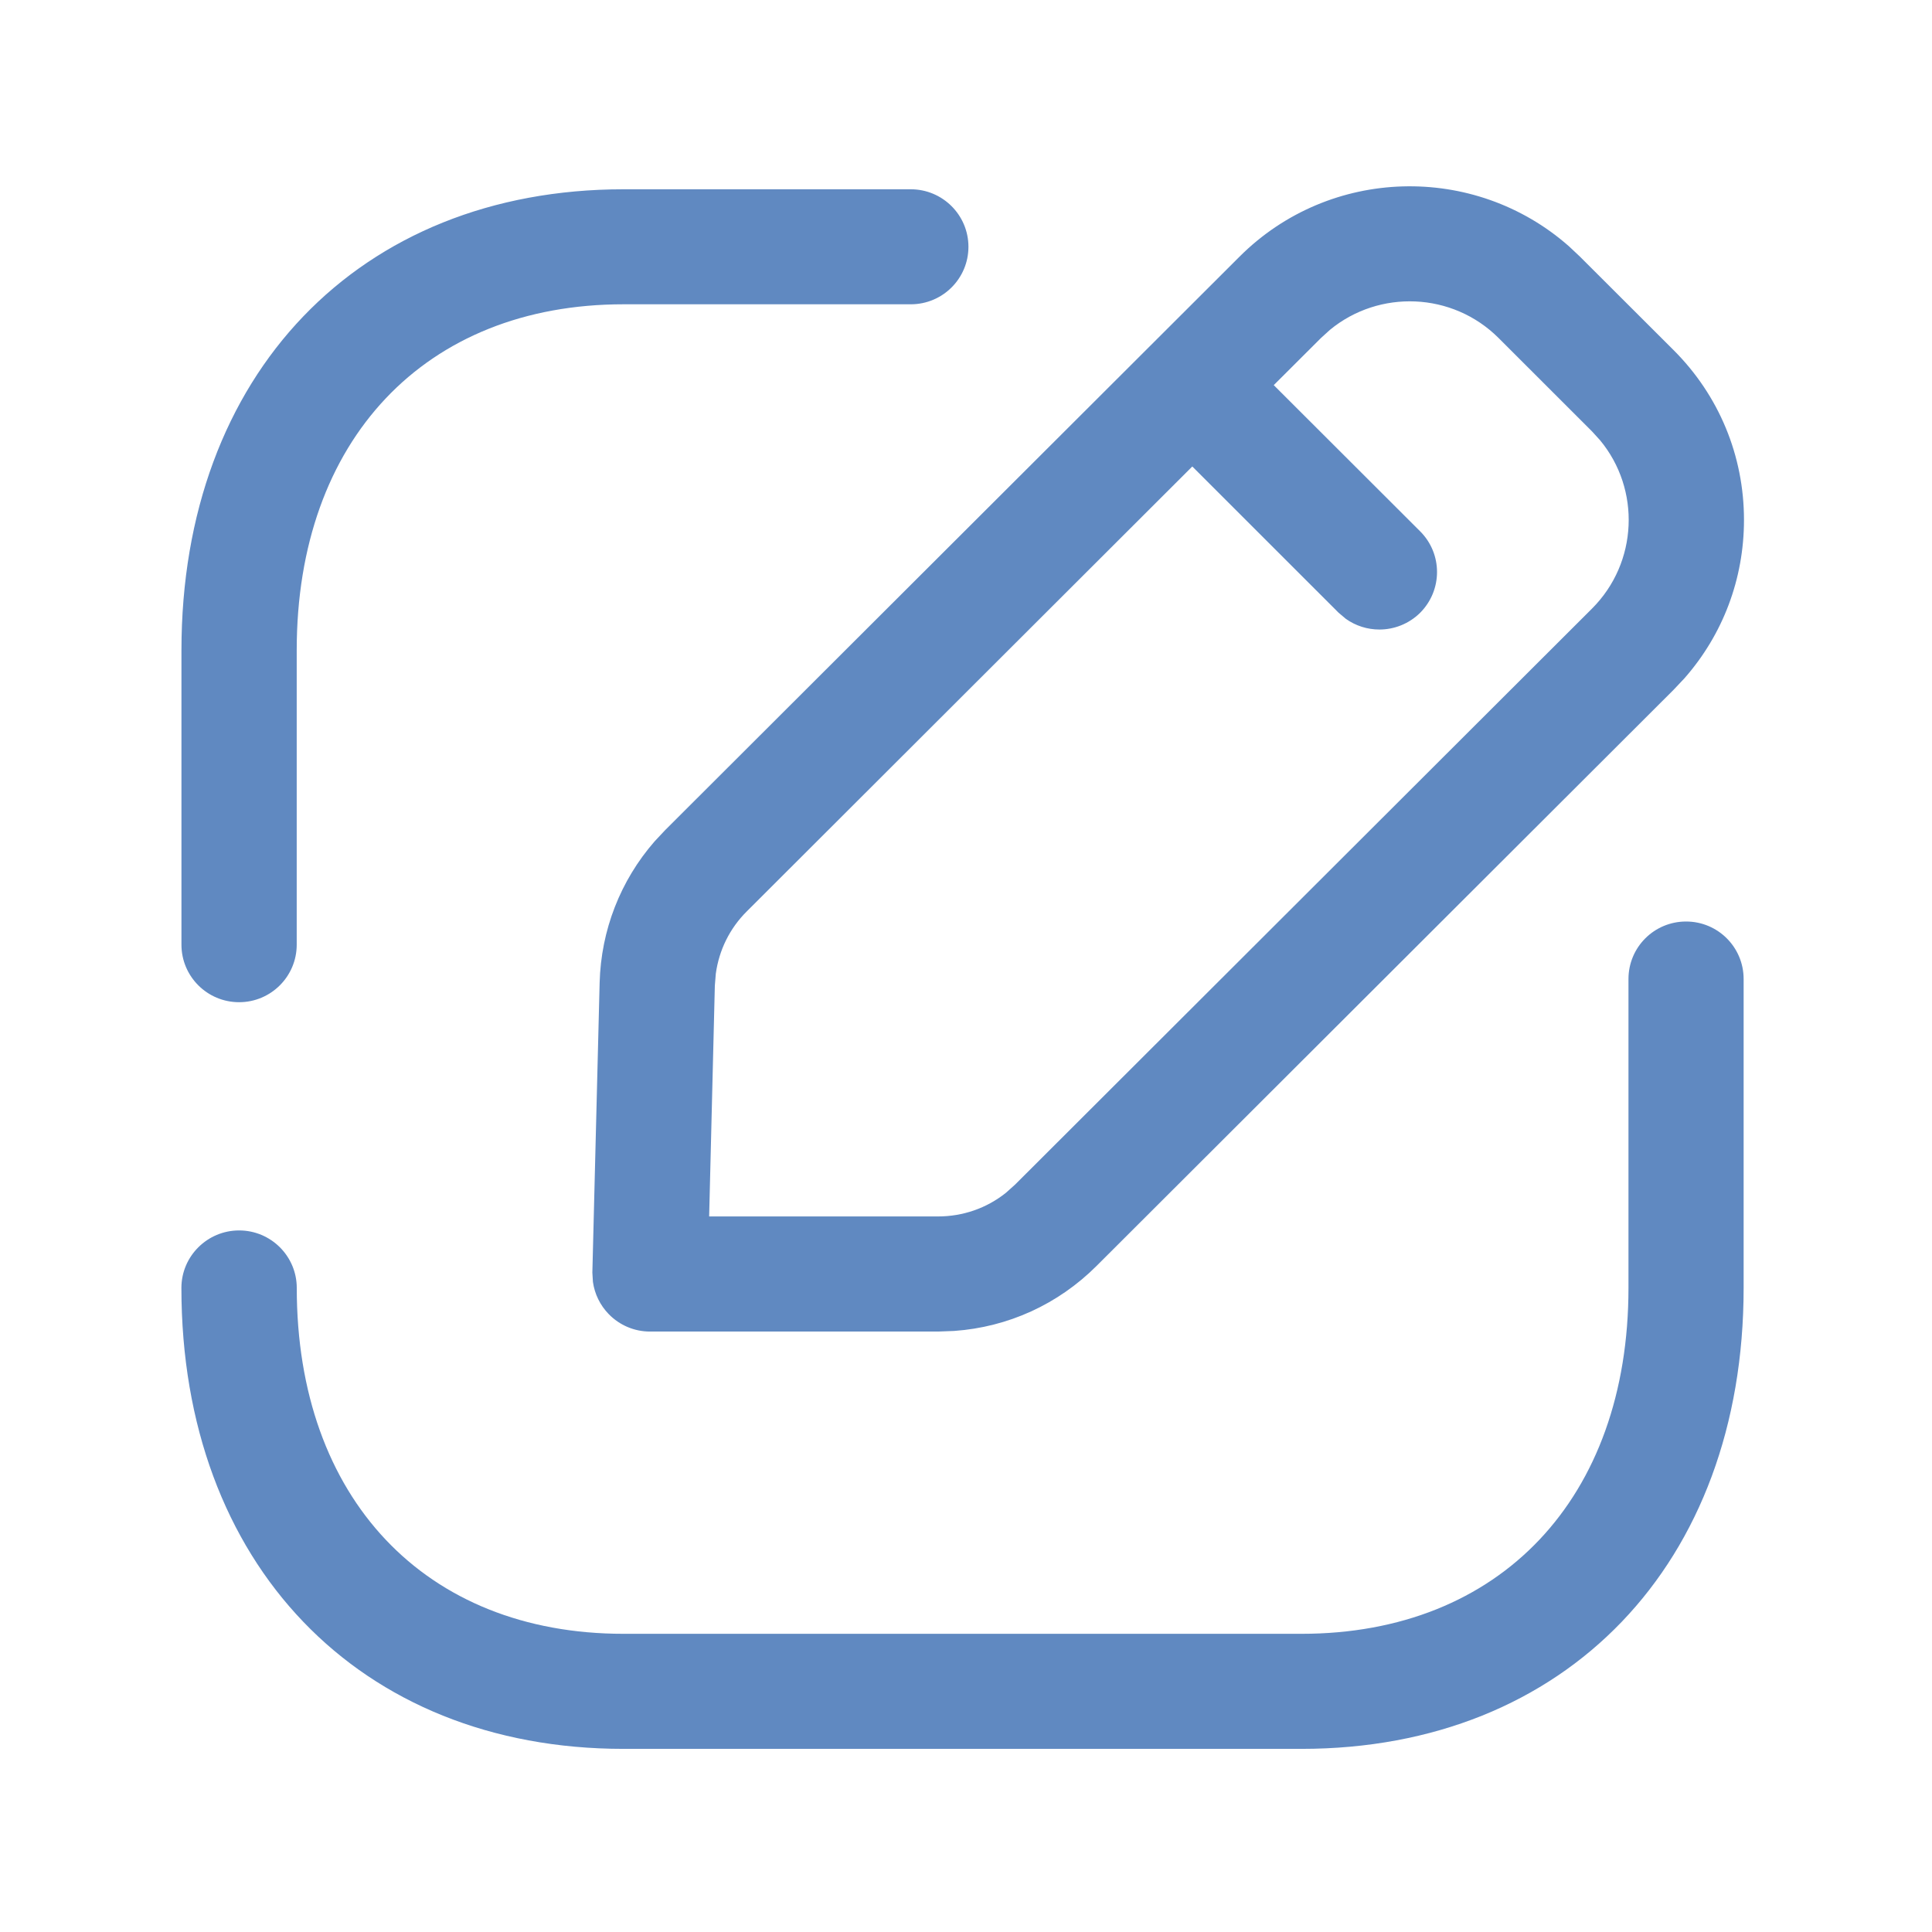 <svg width="38" height="38" viewBox="0 0 38 38" fill="none" xmlns="http://www.w3.org/2000/svg">
<path d="M33.163 18.125C33.788 18.125 34.295 18.63 34.295 19.256V25.332C34.295 30.755 30.801 34.398 25.599 34.398H12.263C7.062 34.398 3.568 30.755 3.568 25.332C3.568 24.708 4.078 24.201 4.703 24.201C5.329 24.201 5.837 24.708 5.837 25.332C5.837 29.465 8.358 32.135 12.263 32.135H25.599C29.505 32.135 32.03 29.465 32.03 25.332V19.256C32.03 18.63 32.536 18.125 33.163 18.125ZM30.858 4.843L31.076 5.048L32.915 6.884C33.811 7.777 34.302 8.966 34.302 10.226C34.302 11.384 33.889 12.479 33.131 13.341L32.915 13.57L21.568 24.899C20.81 25.656 19.825 26.103 18.767 26.178L18.448 26.19H12.784C12.479 26.19 12.187 26.067 11.973 25.847C11.803 25.672 11.695 25.45 11.662 25.212L11.651 25.031L11.794 19.33C11.821 18.297 12.202 17.321 12.875 16.549L13.086 16.324L24.38 5.048C26.155 3.274 29 3.206 30.858 4.843ZM26.158 6.488L25.983 6.647L25.053 7.575L27.933 10.451C28.375 10.893 28.375 11.608 27.933 12.052C27.711 12.272 27.42 12.382 27.131 12.382C26.898 12.382 26.666 12.311 26.47 12.171L26.329 12.052L23.451 9.175L14.69 17.924C14.353 18.258 14.142 18.689 14.079 19.152L14.06 19.387L13.948 23.926H18.448C18.939 23.926 19.405 23.764 19.784 23.462L19.966 23.299L31.313 11.97C32.218 11.065 32.272 9.627 31.473 8.661L31.313 8.485L29.474 6.647C28.567 5.743 27.127 5.69 26.158 6.488ZM17.914 3.723C18.54 3.723 19.048 4.23 19.048 4.854C19.048 5.479 18.54 5.985 17.914 5.985H12.264C8.359 5.985 5.836 8.656 5.836 12.789V18.581C5.836 19.205 5.328 19.712 4.703 19.712C4.076 19.712 3.569 19.205 3.569 18.581V12.789C3.569 7.366 7.063 3.723 12.264 3.723H17.914Z" fill="#6089C1"/>
</svg>
